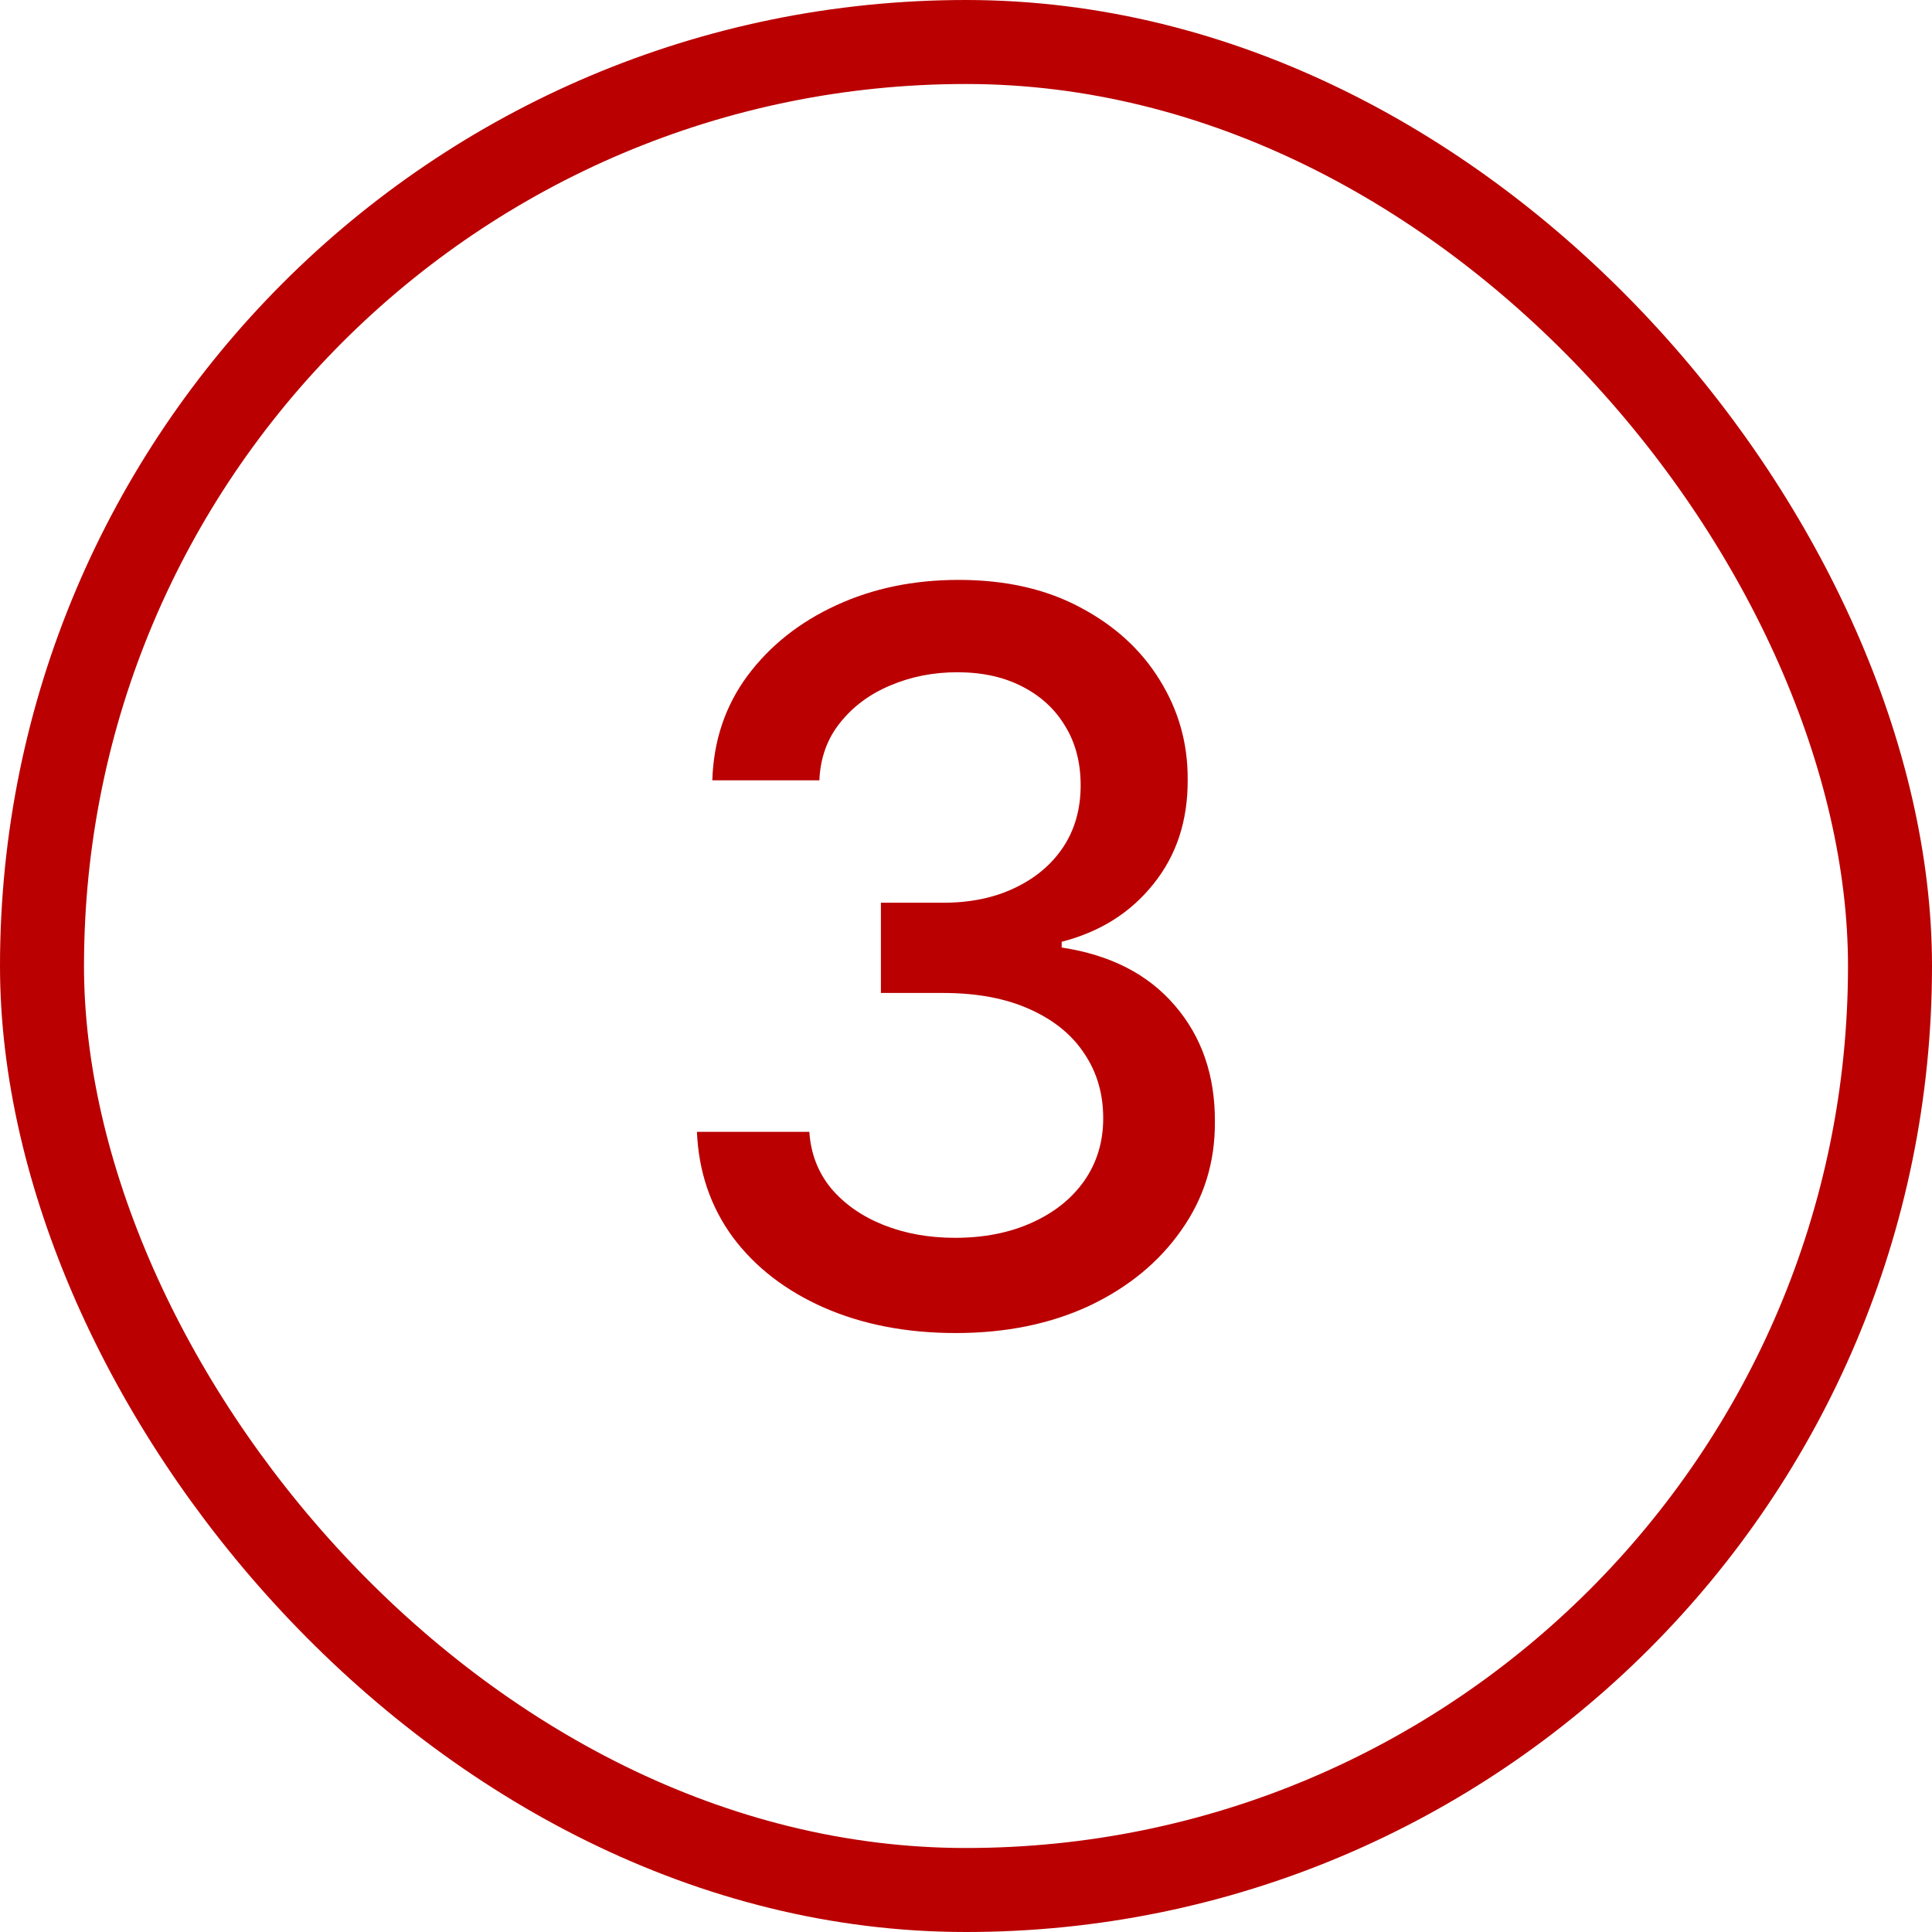 <svg xmlns="http://www.w3.org/2000/svg" width="46" height="46" viewBox="0 0 46 46" fill="none"><rect x="1" y="1" width="44" height="44" rx="22" stroke="#BA0001" stroke-width="2"></rect><path d="M22.756 31.739C21.585 31.739 20.54 31.537 19.619 31.134C18.704 30.73 17.98 30.171 17.446 29.454C16.918 28.733 16.634 27.898 16.594 26.949H19.27C19.304 27.466 19.477 27.915 19.79 28.296C20.108 28.671 20.523 28.96 21.034 29.165C21.546 29.369 22.114 29.472 22.739 29.472C23.426 29.472 24.034 29.352 24.562 29.114C25.097 28.875 25.514 28.543 25.815 28.116C26.116 27.685 26.267 27.188 26.267 26.625C26.267 26.04 26.116 25.526 25.815 25.082C25.52 24.634 25.085 24.281 24.511 24.026C23.943 23.77 23.256 23.642 22.449 23.642H20.974V21.494H22.449C23.097 21.494 23.665 21.378 24.153 21.145C24.648 20.912 25.034 20.588 25.312 20.173C25.591 19.753 25.73 19.261 25.73 18.699C25.73 18.159 25.608 17.69 25.364 17.293C25.125 16.889 24.784 16.574 24.341 16.347C23.903 16.119 23.386 16.006 22.79 16.006C22.222 16.006 21.69 16.111 21.196 16.321C20.707 16.526 20.31 16.821 20.003 17.207C19.696 17.588 19.531 18.046 19.509 18.579H16.96C16.989 17.636 17.267 16.807 17.796 16.091C18.329 15.375 19.034 14.815 19.909 14.412C20.784 14.008 21.756 13.807 22.824 13.807C23.943 13.807 24.909 14.026 25.722 14.463C26.54 14.895 27.171 15.472 27.614 16.193C28.062 16.915 28.284 17.704 28.278 18.562C28.284 19.54 28.011 20.369 27.46 21.051C26.915 21.733 26.188 22.19 25.278 22.423V22.56C26.438 22.736 27.335 23.196 27.972 23.94C28.614 24.685 28.932 25.608 28.926 26.71C28.932 27.671 28.665 28.531 28.125 29.293C27.591 30.054 26.861 30.653 25.935 31.091C25.009 31.523 23.949 31.739 22.756 31.739Z" fill="#BA0001"></path></svg>